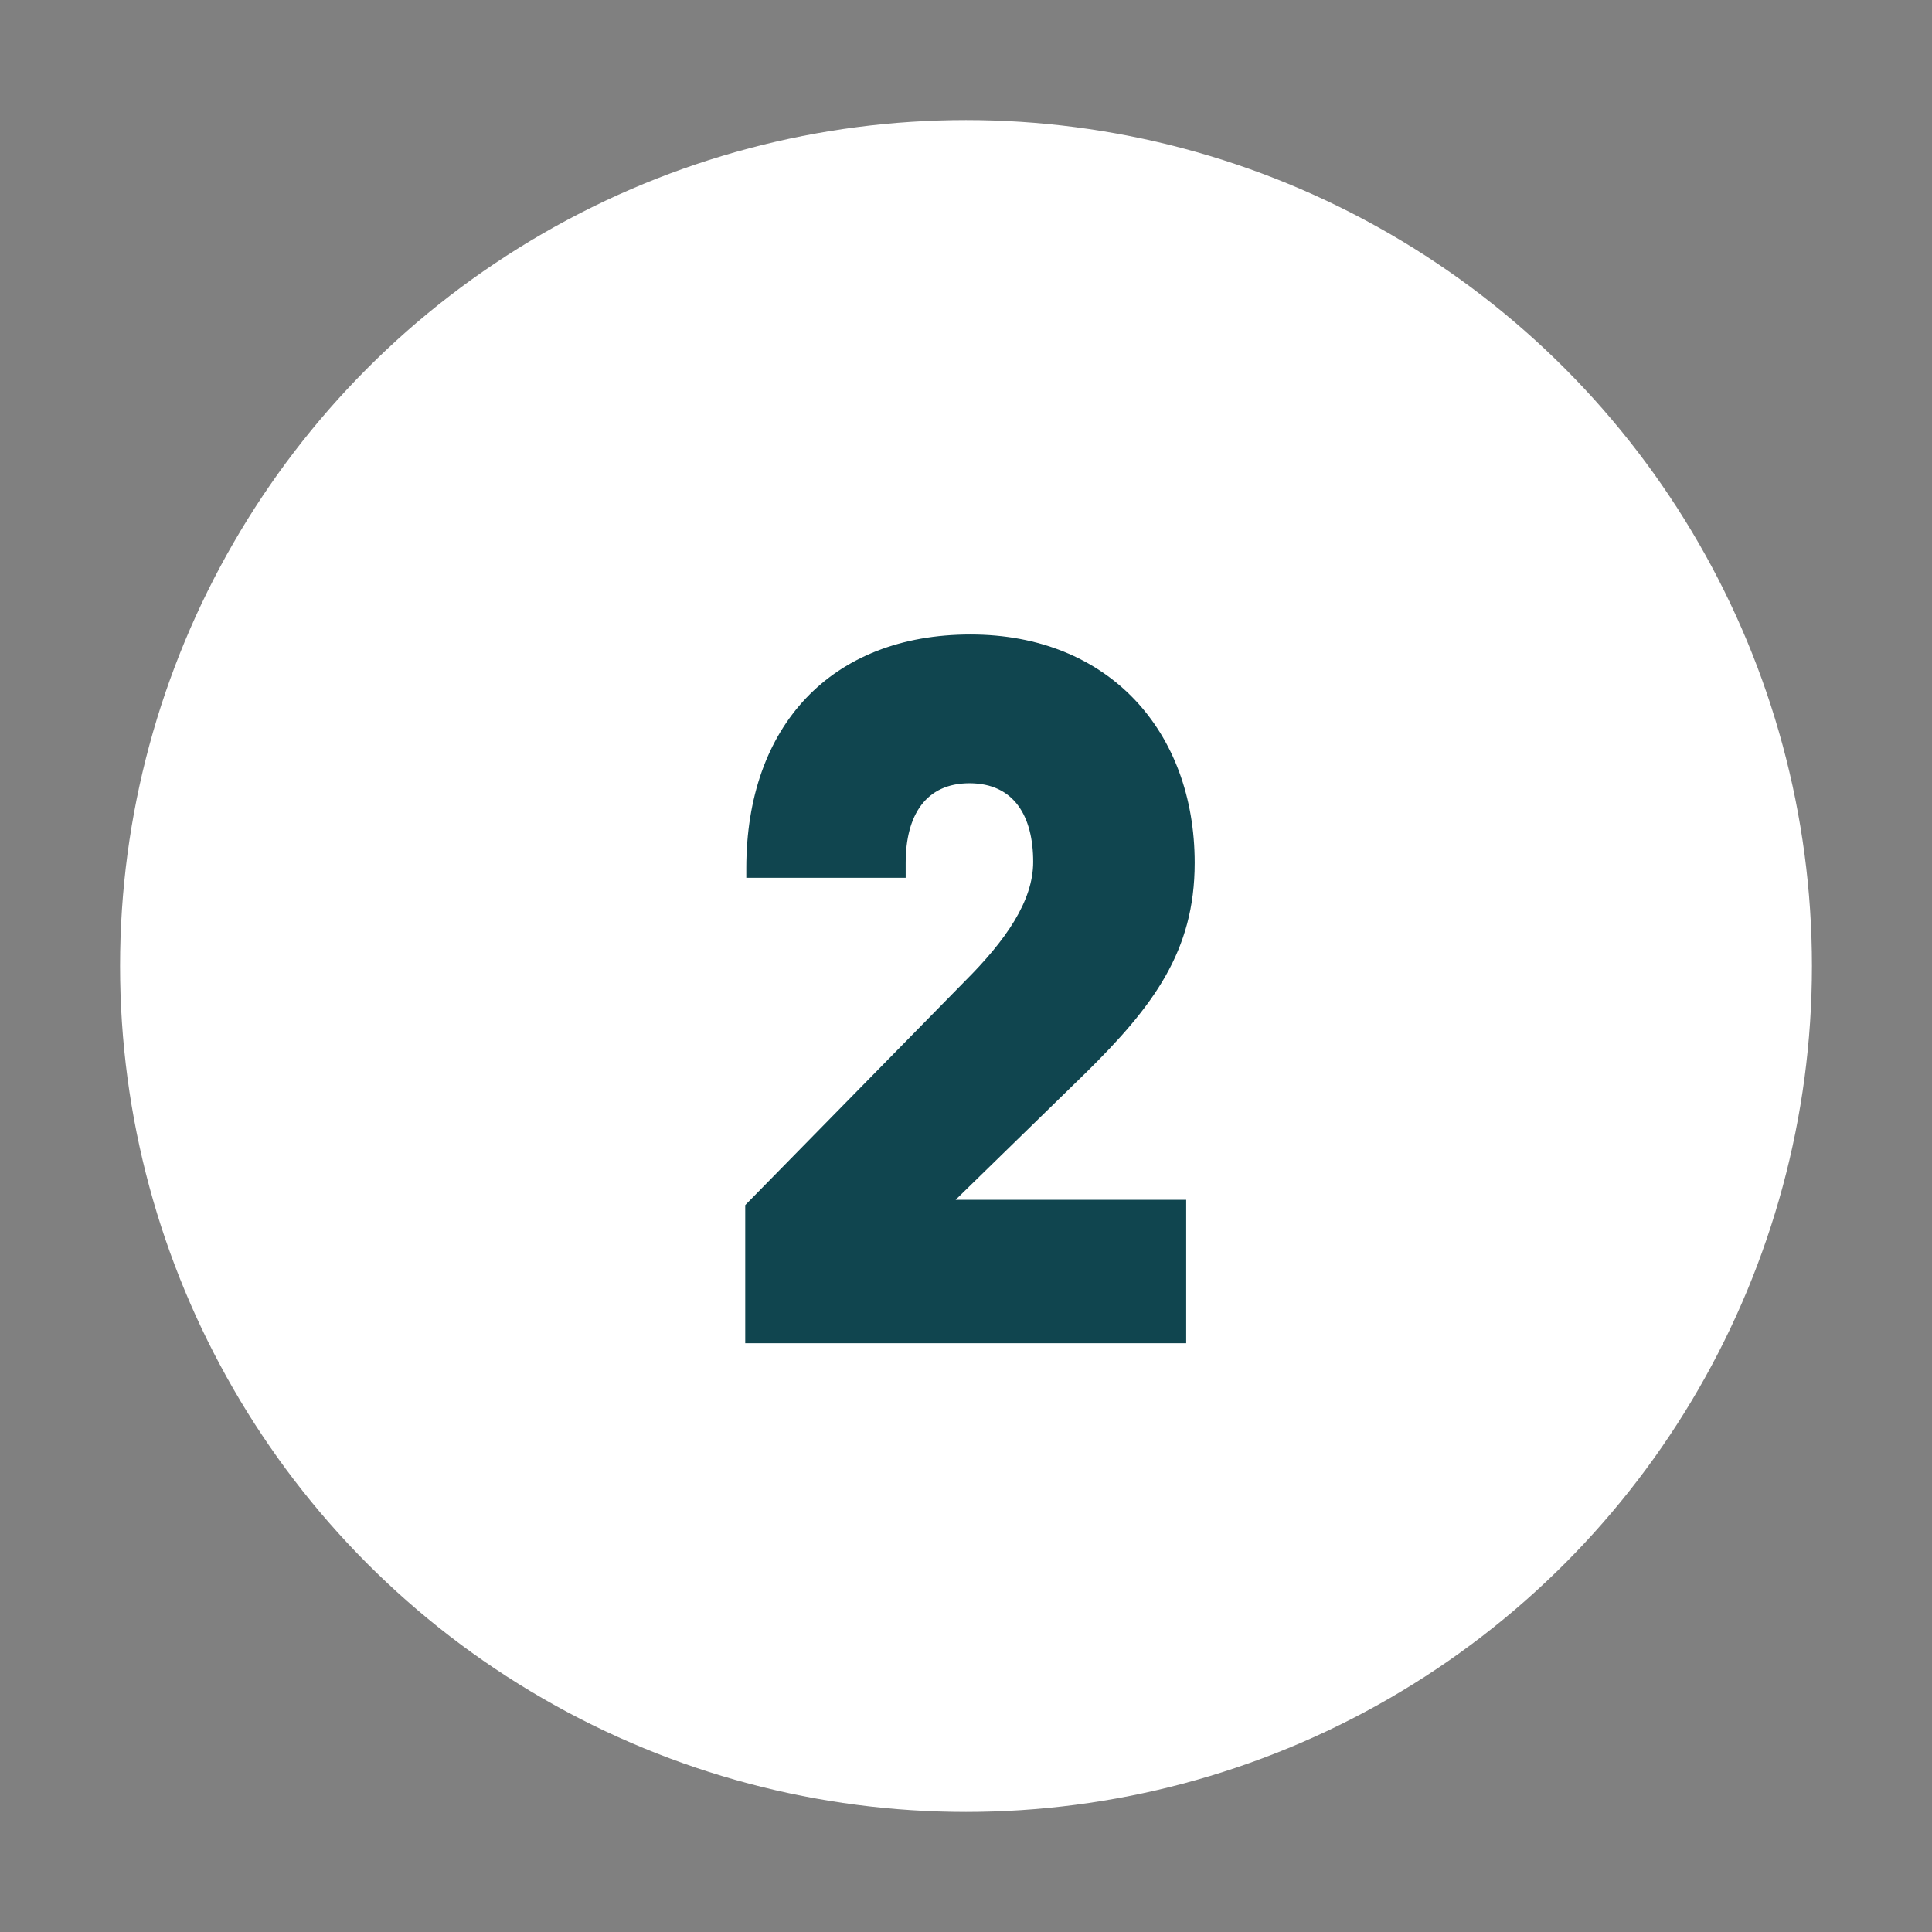 <?xml version="1.0" encoding="UTF-8"?>
<svg id="Layer_1" data-name="Layer 1" xmlns="http://www.w3.org/2000/svg" version="1.1" viewBox="0 0 160 160">
  <rect x="0" y="0" width="160" height="160" fill="#808080" stroke="none"/>
  <defs>
    <style>
      .cls-1 {
        fill: #10454f;
      }

      .cls-1, .cls-2 {
        stroke-width: 0px;
      }

      .cls-2 {
        fill: #fff;
      }
    </style>
  </defs>
  <circle class="cls-2" cx="80" cy="80" r="70.057"/>
  <path class="cls-1" d="M61.717,99.8l18.216-18.567c3.343-3.344,5.631-6.6,5.631-9.855,0-3.784-1.584-6.512-5.28-6.512-3.607,0-5.28,2.64-5.28,6.6v1.231h-13.199v-.792c0-11.791,7.04-19.359,18.567-19.359,11.439,0,18.567,8.008,18.567,18.92,0,7.304-3.432,11.88-9.063,17.423l-10.735,10.472h19.094v11.88h-36.518v-11.439Z"/>
</svg>